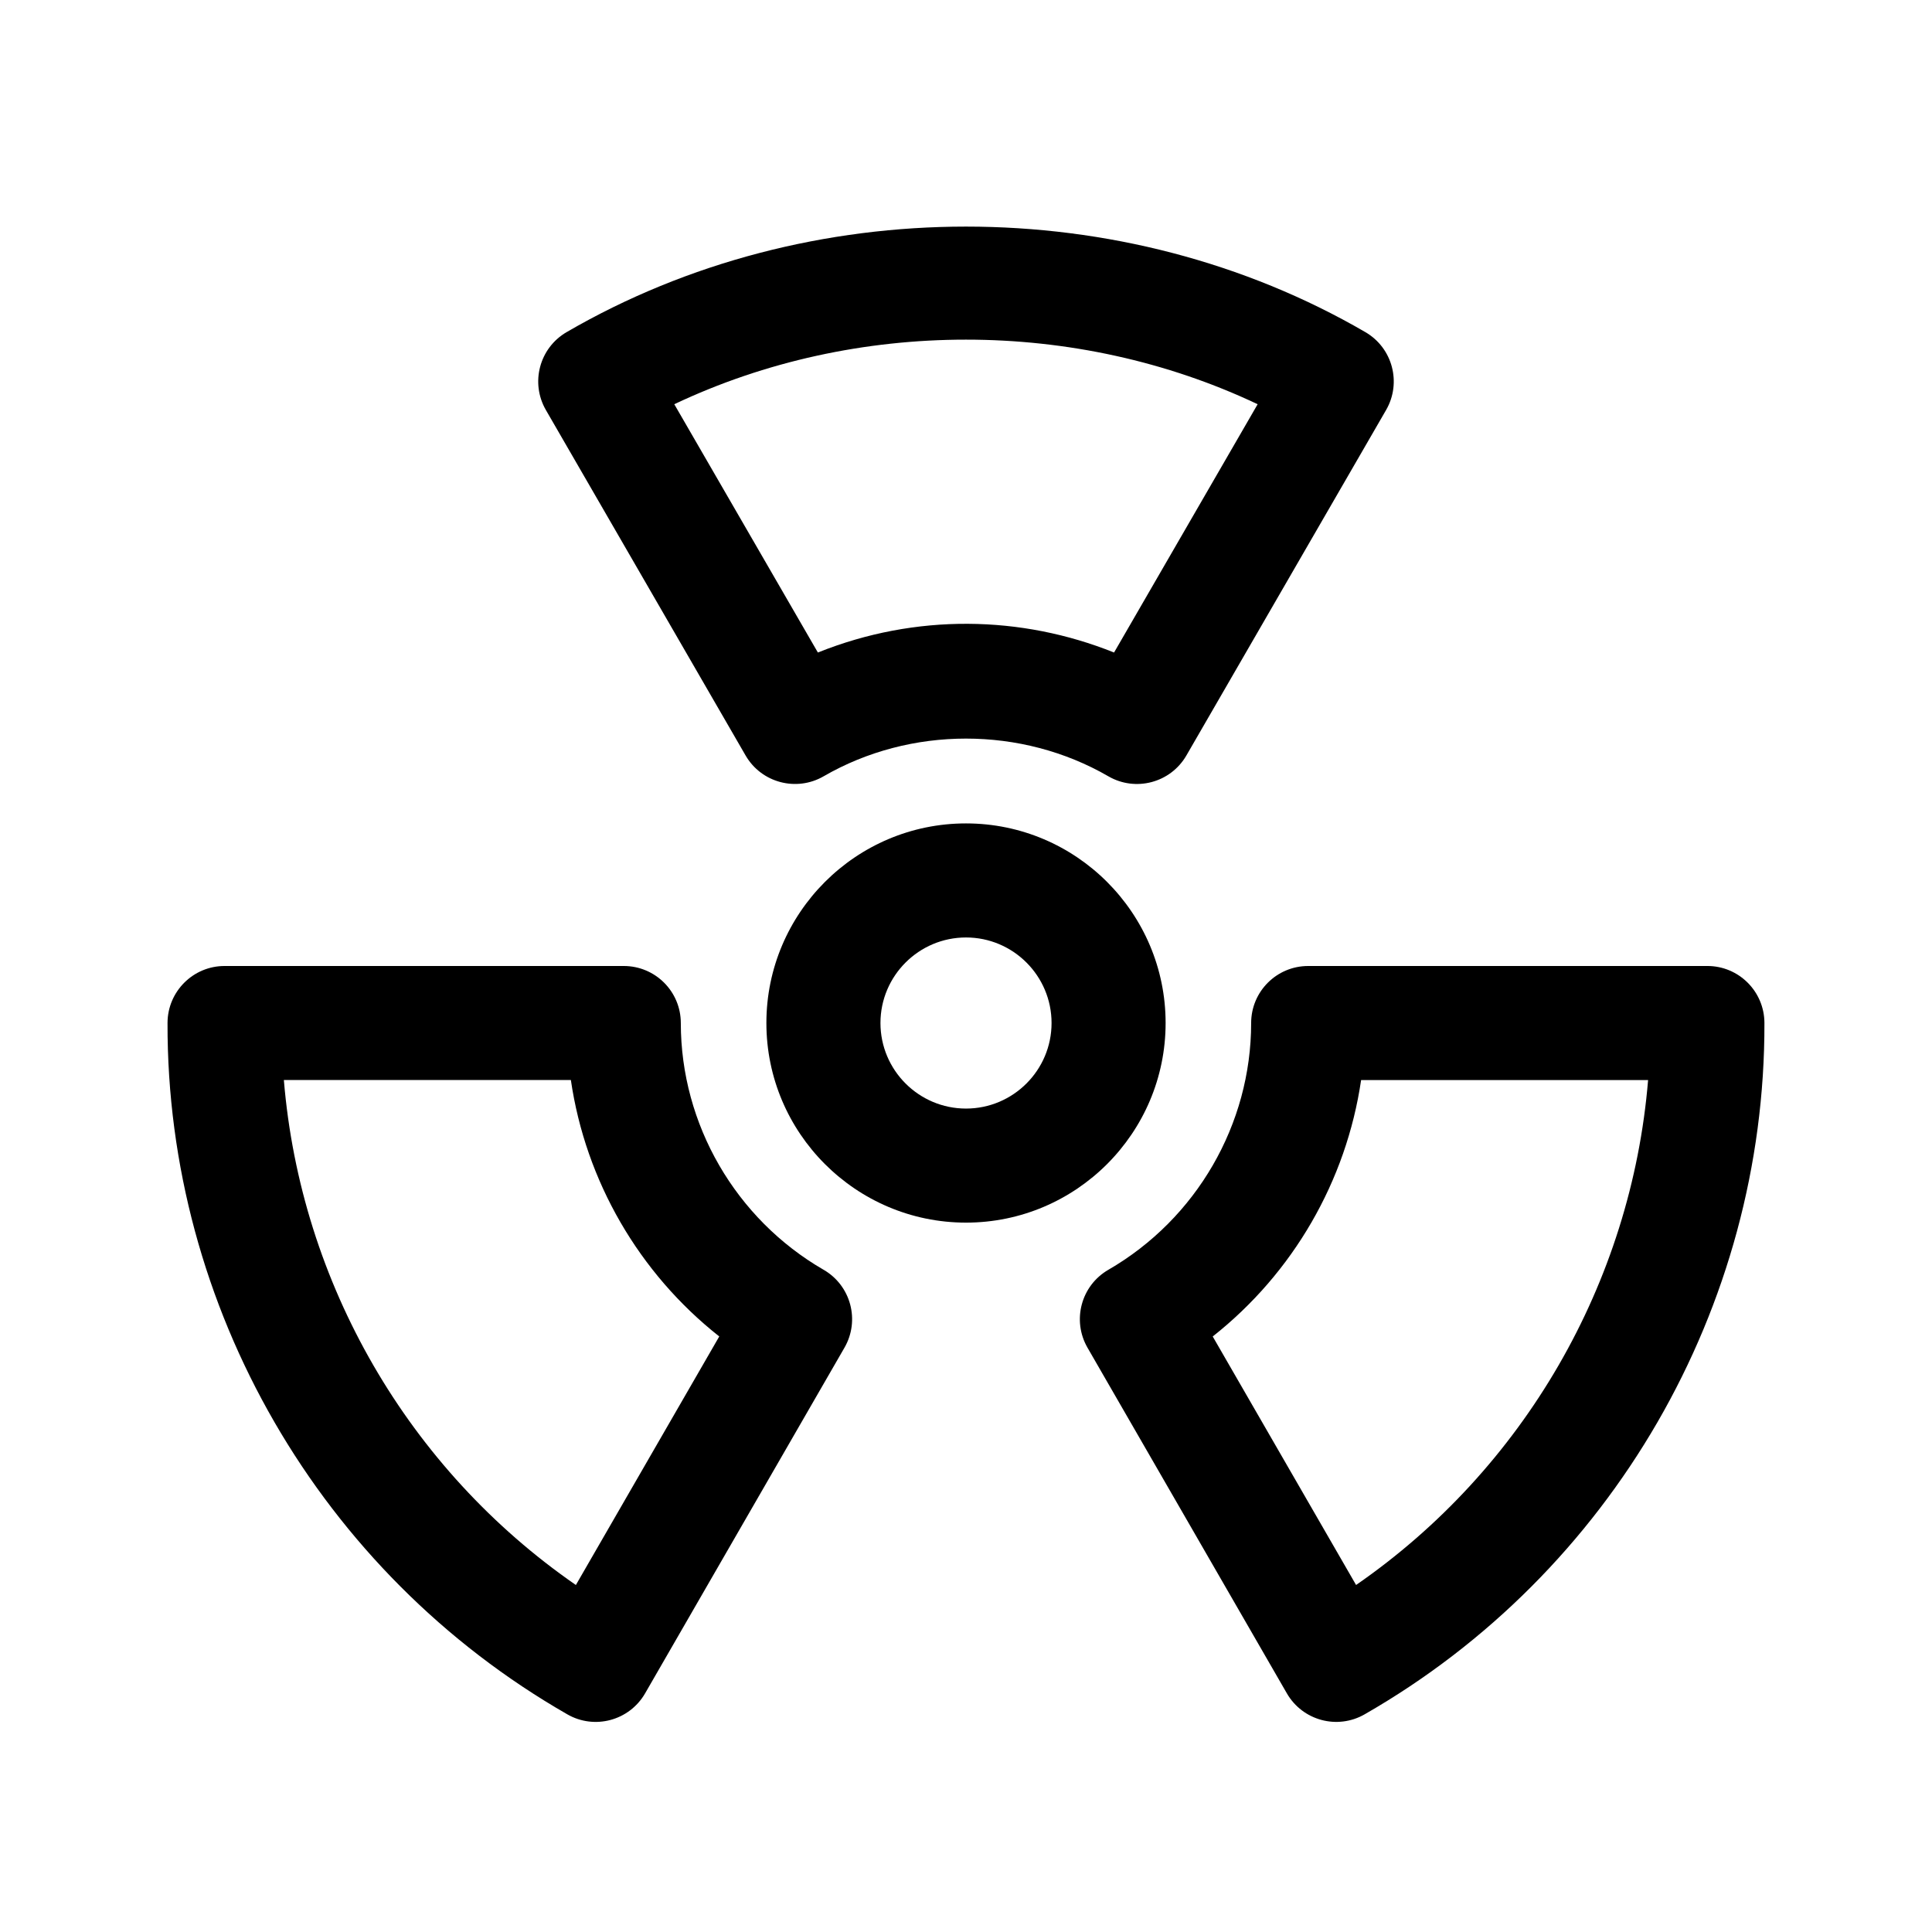 <?xml version="1.0" encoding="UTF-8"?>
<!-- Uploaded to: ICON Repo, www.svgrepo.com, Generator: ICON Repo Mixer Tools -->
<svg fill="#000000" width="800px" height="800px" version="1.1" viewBox="144 144 512 512" xmlns="http://www.w3.org/2000/svg">
 <g>
  <path d="m452.9 415.11c0-29.164-23.734-52.898-52.898-52.898-29.168-0.004-52.902 23.73-52.902 52.898 0 29.164 23.734 52.898 52.902 52.898 29.164 0 52.898-23.734 52.898-52.898zm-52.898 22.672c-12.5 0-22.672-10.172-22.672-22.672s10.172-22.672 22.672-22.672 22.672 10.172 22.672 22.672-10.176 22.672-22.672 22.672z"/>
  <path d="m362.27 480.51c-23.352-13.5-37.848-38.566-37.848-65.398 0-8.348-6.762-15.113-15.113-15.113h-105.8c-8.324 0-15.086 6.746-15.113 15.078-0.211 75.379 40.473 145.71 105.95 183.24 7.195 4.137 16.414 1.688 20.605-5.551l52.84-91.617c4.168-7.234 1.699-16.457-5.516-20.641zm-65.656 83.531c-44.371-30.68-72.934-79.949-77.387-133.82h76.059c3.91 26.746 18.035 51.156 39.324 67.953z"/>
  <path d="m341.59 344.21c4.207 7.269 13.488 9.672 20.668 5.523 23.023-13.332 52.457-13.332 75.48 0 7.176 4.156 16.453 1.75 20.668-5.523l52.93-91.562c4.16-7.219 1.715-16.445-5.508-20.637-64.145-37.281-147.51-37.281-211.66 0-7.219 4.191-9.668 13.418-5.508 20.637zm135.7-93.086-38.051 65.801c-24.598-9.871-52.527-10.418-78.492 0l-38.055-65.801c48.18-22.82 106.42-22.82 154.6 0z"/>
  <path d="m596.48 400h-105.8c-8.352 0-15.113 6.766-15.113 15.113 0 26.832-14.496 51.898-37.848 65.398-7.219 4.176-9.684 13.402-5.523 20.637l52.84 91.617c4.191 7.238 13.41 9.684 20.605 5.551 65.406-37.488 106.16-107.77 105.95-183.24-0.031-8.332-6.789-15.078-15.113-15.078zm-93.105 164.04-37.992-65.859c21.285-16.797 35.406-41.211 39.324-67.953h76.055c-4.445 53.758-32.93 103.07-77.387 133.81z"/>
 </g>
</svg>